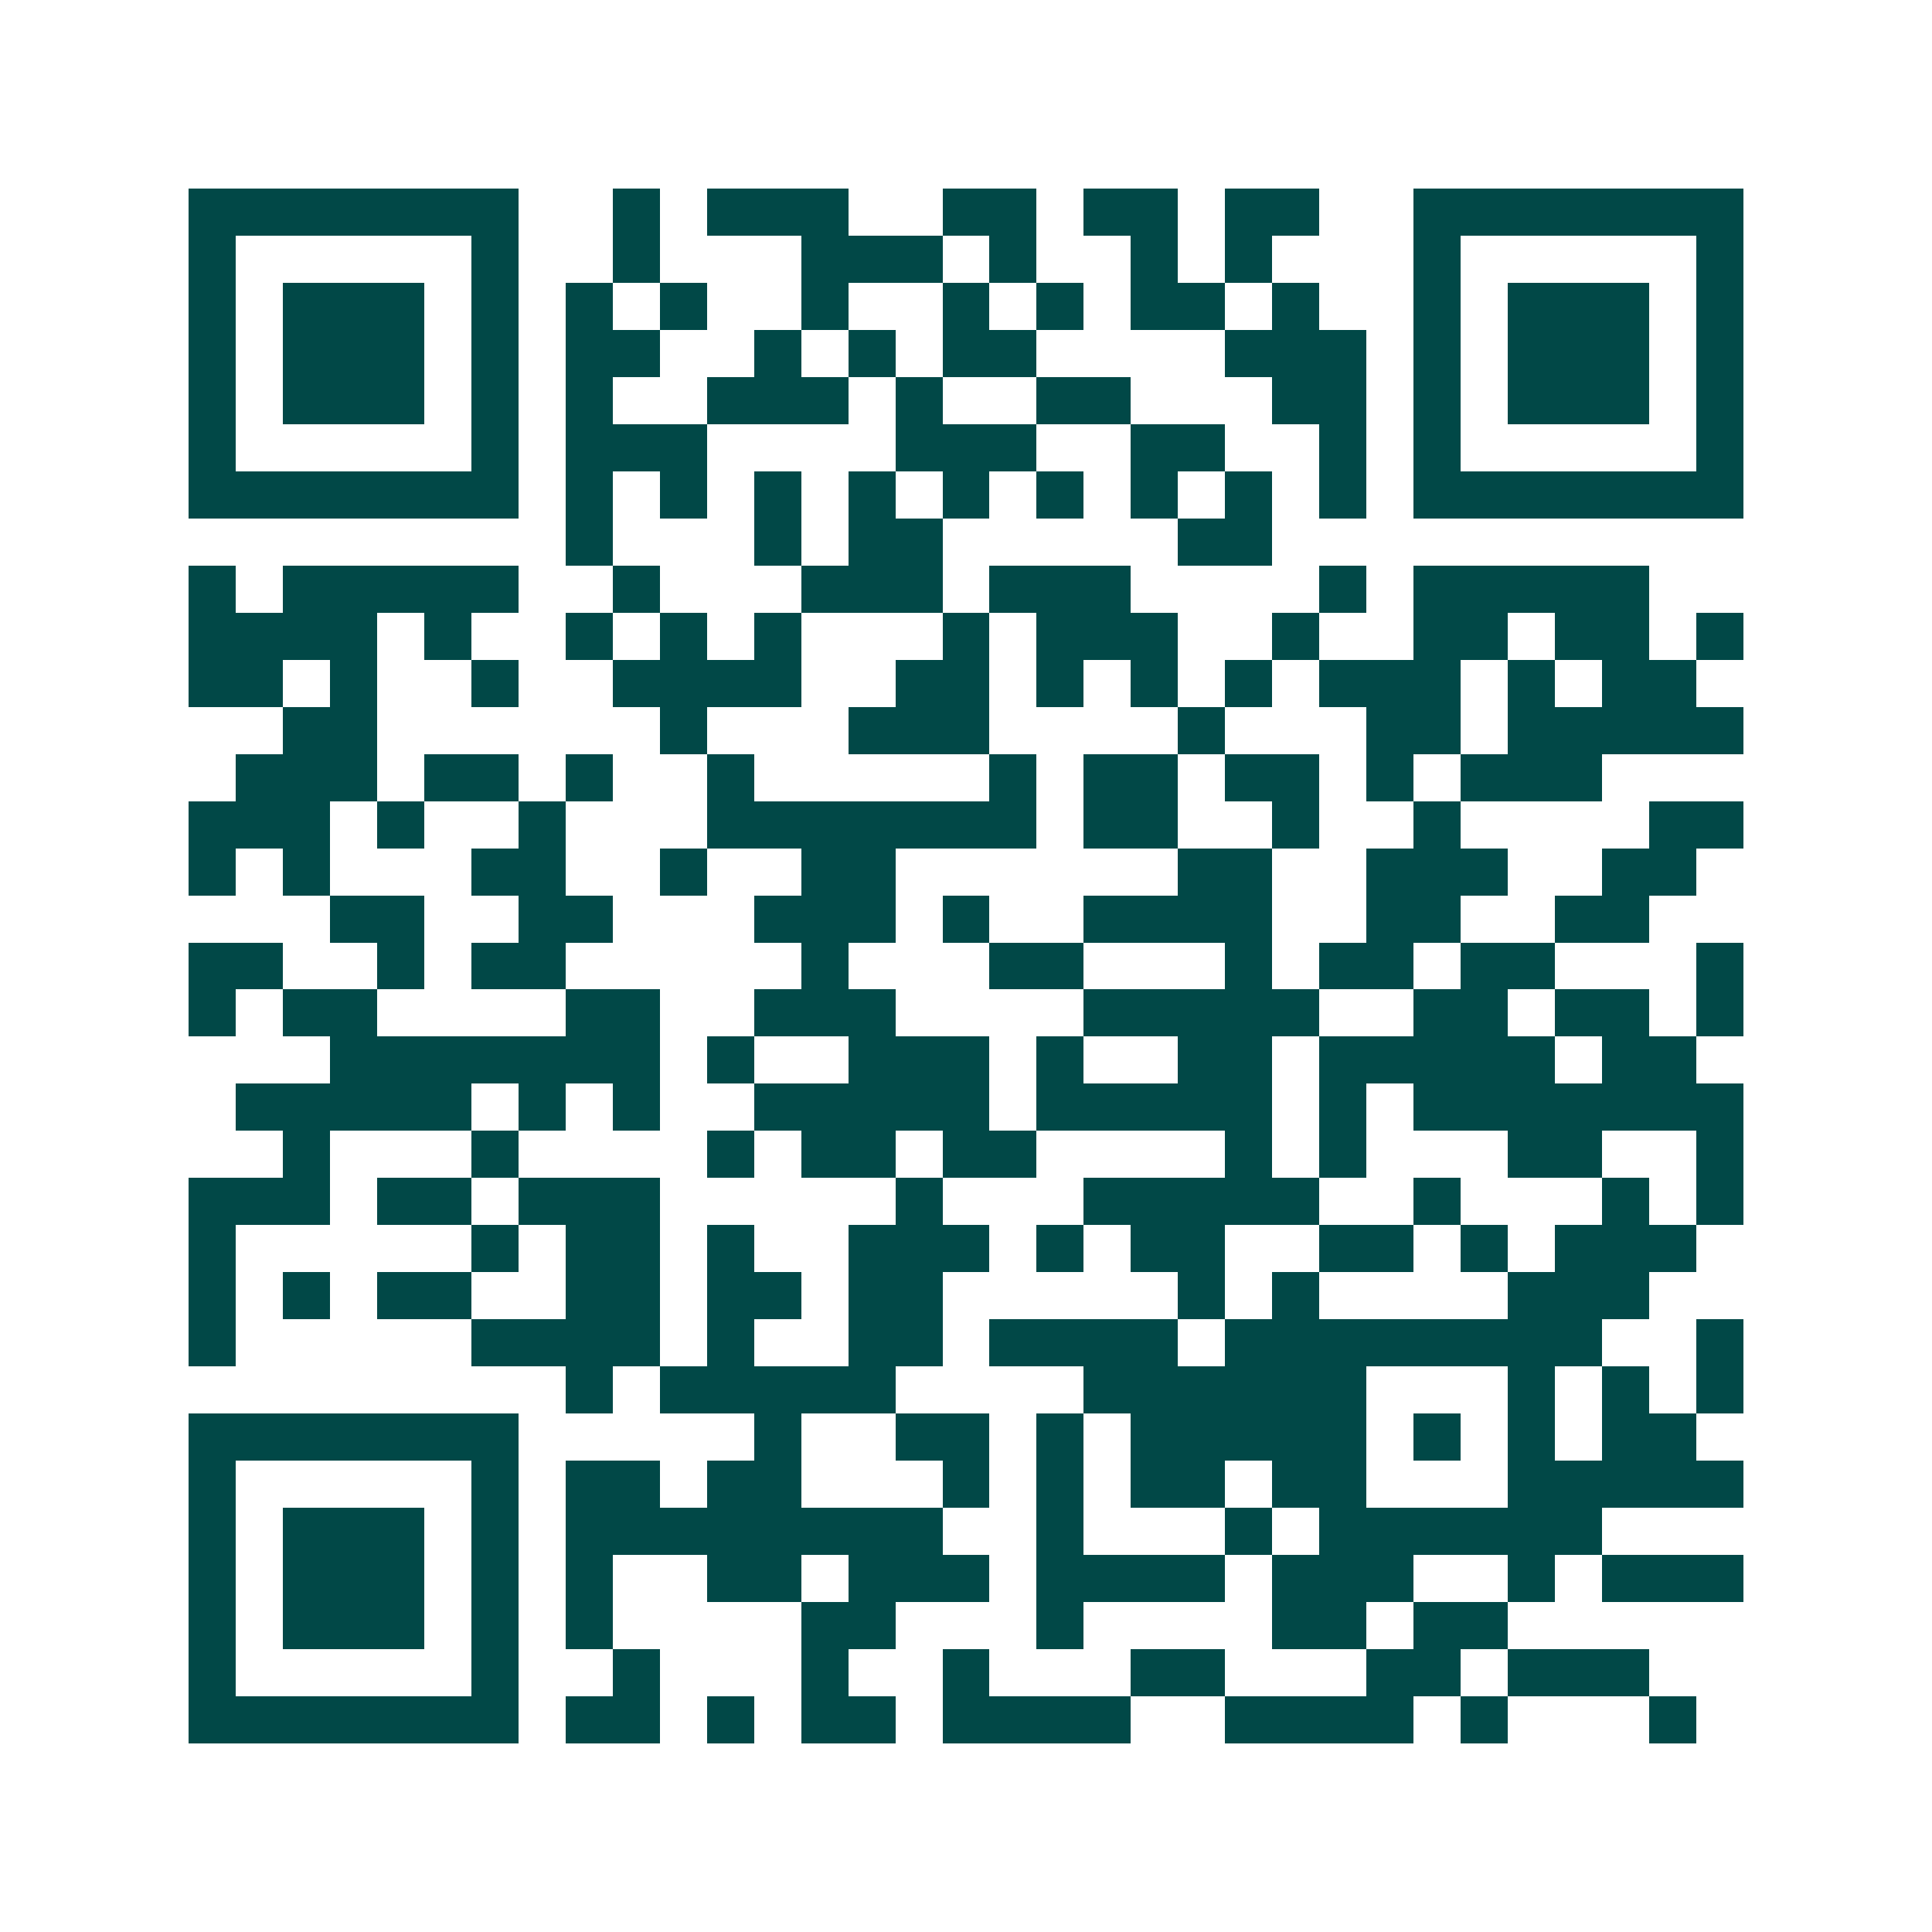 <svg xmlns="http://www.w3.org/2000/svg" width="200" height="200" viewBox="0 0 41 41" shape-rendering="crispEdges"><path fill="#ffffff" d="M0 0h41v41H0z"/><path stroke="#014847" d="M4 4.5h7m2 0h1m1 0h3m2 0h2m1 0h2m1 0h2m2 0h7M4 5.5h1m5 0h1m2 0h1m3 0h3m1 0h1m2 0h1m1 0h1m3 0h1m5 0h1M4 6.5h1m1 0h3m1 0h1m1 0h1m1 0h1m2 0h1m2 0h1m1 0h1m1 0h2m1 0h1m2 0h1m1 0h3m1 0h1M4 7.5h1m1 0h3m1 0h1m1 0h2m2 0h1m1 0h1m1 0h2m4 0h3m1 0h1m1 0h3m1 0h1M4 8.5h1m1 0h3m1 0h1m1 0h1m2 0h3m1 0h1m2 0h2m3 0h2m1 0h1m1 0h3m1 0h1M4 9.5h1m5 0h1m1 0h3m4 0h3m2 0h2m2 0h1m1 0h1m5 0h1M4 10.5h7m1 0h1m1 0h1m1 0h1m1 0h1m1 0h1m1 0h1m1 0h1m1 0h1m1 0h1m1 0h7M12 11.5h1m3 0h1m1 0h2m5 0h2M4 12.5h1m1 0h5m2 0h1m3 0h3m1 0h3m4 0h1m1 0h5M4 13.5h4m1 0h1m2 0h1m1 0h1m1 0h1m3 0h1m1 0h3m2 0h1m2 0h2m1 0h2m1 0h1M4 14.5h2m1 0h1m2 0h1m2 0h4m2 0h2m1 0h1m1 0h1m1 0h1m1 0h3m1 0h1m1 0h2M6 15.5h2m6 0h1m3 0h3m4 0h1m3 0h2m1 0h5M5 16.5h3m1 0h2m1 0h1m2 0h1m5 0h1m1 0h2m1 0h2m1 0h1m1 0h3M4 17.5h3m1 0h1m2 0h1m3 0h7m1 0h2m2 0h1m2 0h1m4 0h2M4 18.5h1m1 0h1m3 0h2m2 0h1m2 0h2m6 0h2m2 0h3m2 0h2M7 19.5h2m2 0h2m3 0h3m1 0h1m2 0h4m2 0h2m2 0h2M4 20.5h2m2 0h1m1 0h2m5 0h1m3 0h2m3 0h1m1 0h2m1 0h2m3 0h1M4 21.5h1m1 0h2m4 0h2m2 0h3m4 0h5m2 0h2m1 0h2m1 0h1M7 22.5h7m1 0h1m2 0h3m1 0h1m2 0h2m1 0h5m1 0h2M5 23.5h5m1 0h1m1 0h1m2 0h5m1 0h5m1 0h1m1 0h7M6 24.5h1m3 0h1m4 0h1m1 0h2m1 0h2m4 0h1m1 0h1m3 0h2m2 0h1M4 25.5h3m1 0h2m1 0h3m5 0h1m3 0h5m2 0h1m3 0h1m1 0h1M4 26.5h1m5 0h1m1 0h2m1 0h1m2 0h3m1 0h1m1 0h2m2 0h2m1 0h1m1 0h3M4 27.5h1m1 0h1m1 0h2m2 0h2m1 0h2m1 0h2m5 0h1m1 0h1m4 0h3M4 28.5h1m5 0h4m1 0h1m2 0h2m1 0h4m1 0h8m2 0h1M12 29.5h1m1 0h5m4 0h6m3 0h1m1 0h1m1 0h1M4 30.5h7m5 0h1m2 0h2m1 0h1m1 0h5m1 0h1m1 0h1m1 0h2M4 31.5h1m5 0h1m1 0h2m1 0h2m3 0h1m1 0h1m1 0h2m1 0h2m3 0h5M4 32.5h1m1 0h3m1 0h1m1 0h8m2 0h1m3 0h1m1 0h6M4 33.5h1m1 0h3m1 0h1m1 0h1m2 0h2m1 0h3m1 0h4m1 0h3m2 0h1m1 0h3M4 34.5h1m1 0h3m1 0h1m1 0h1m4 0h2m3 0h1m4 0h2m1 0h2M4 35.5h1m5 0h1m2 0h1m3 0h1m2 0h1m3 0h2m3 0h2m1 0h3M4 36.5h7m1 0h2m1 0h1m1 0h2m1 0h4m2 0h4m1 0h1m3 0h1"/></svg>
